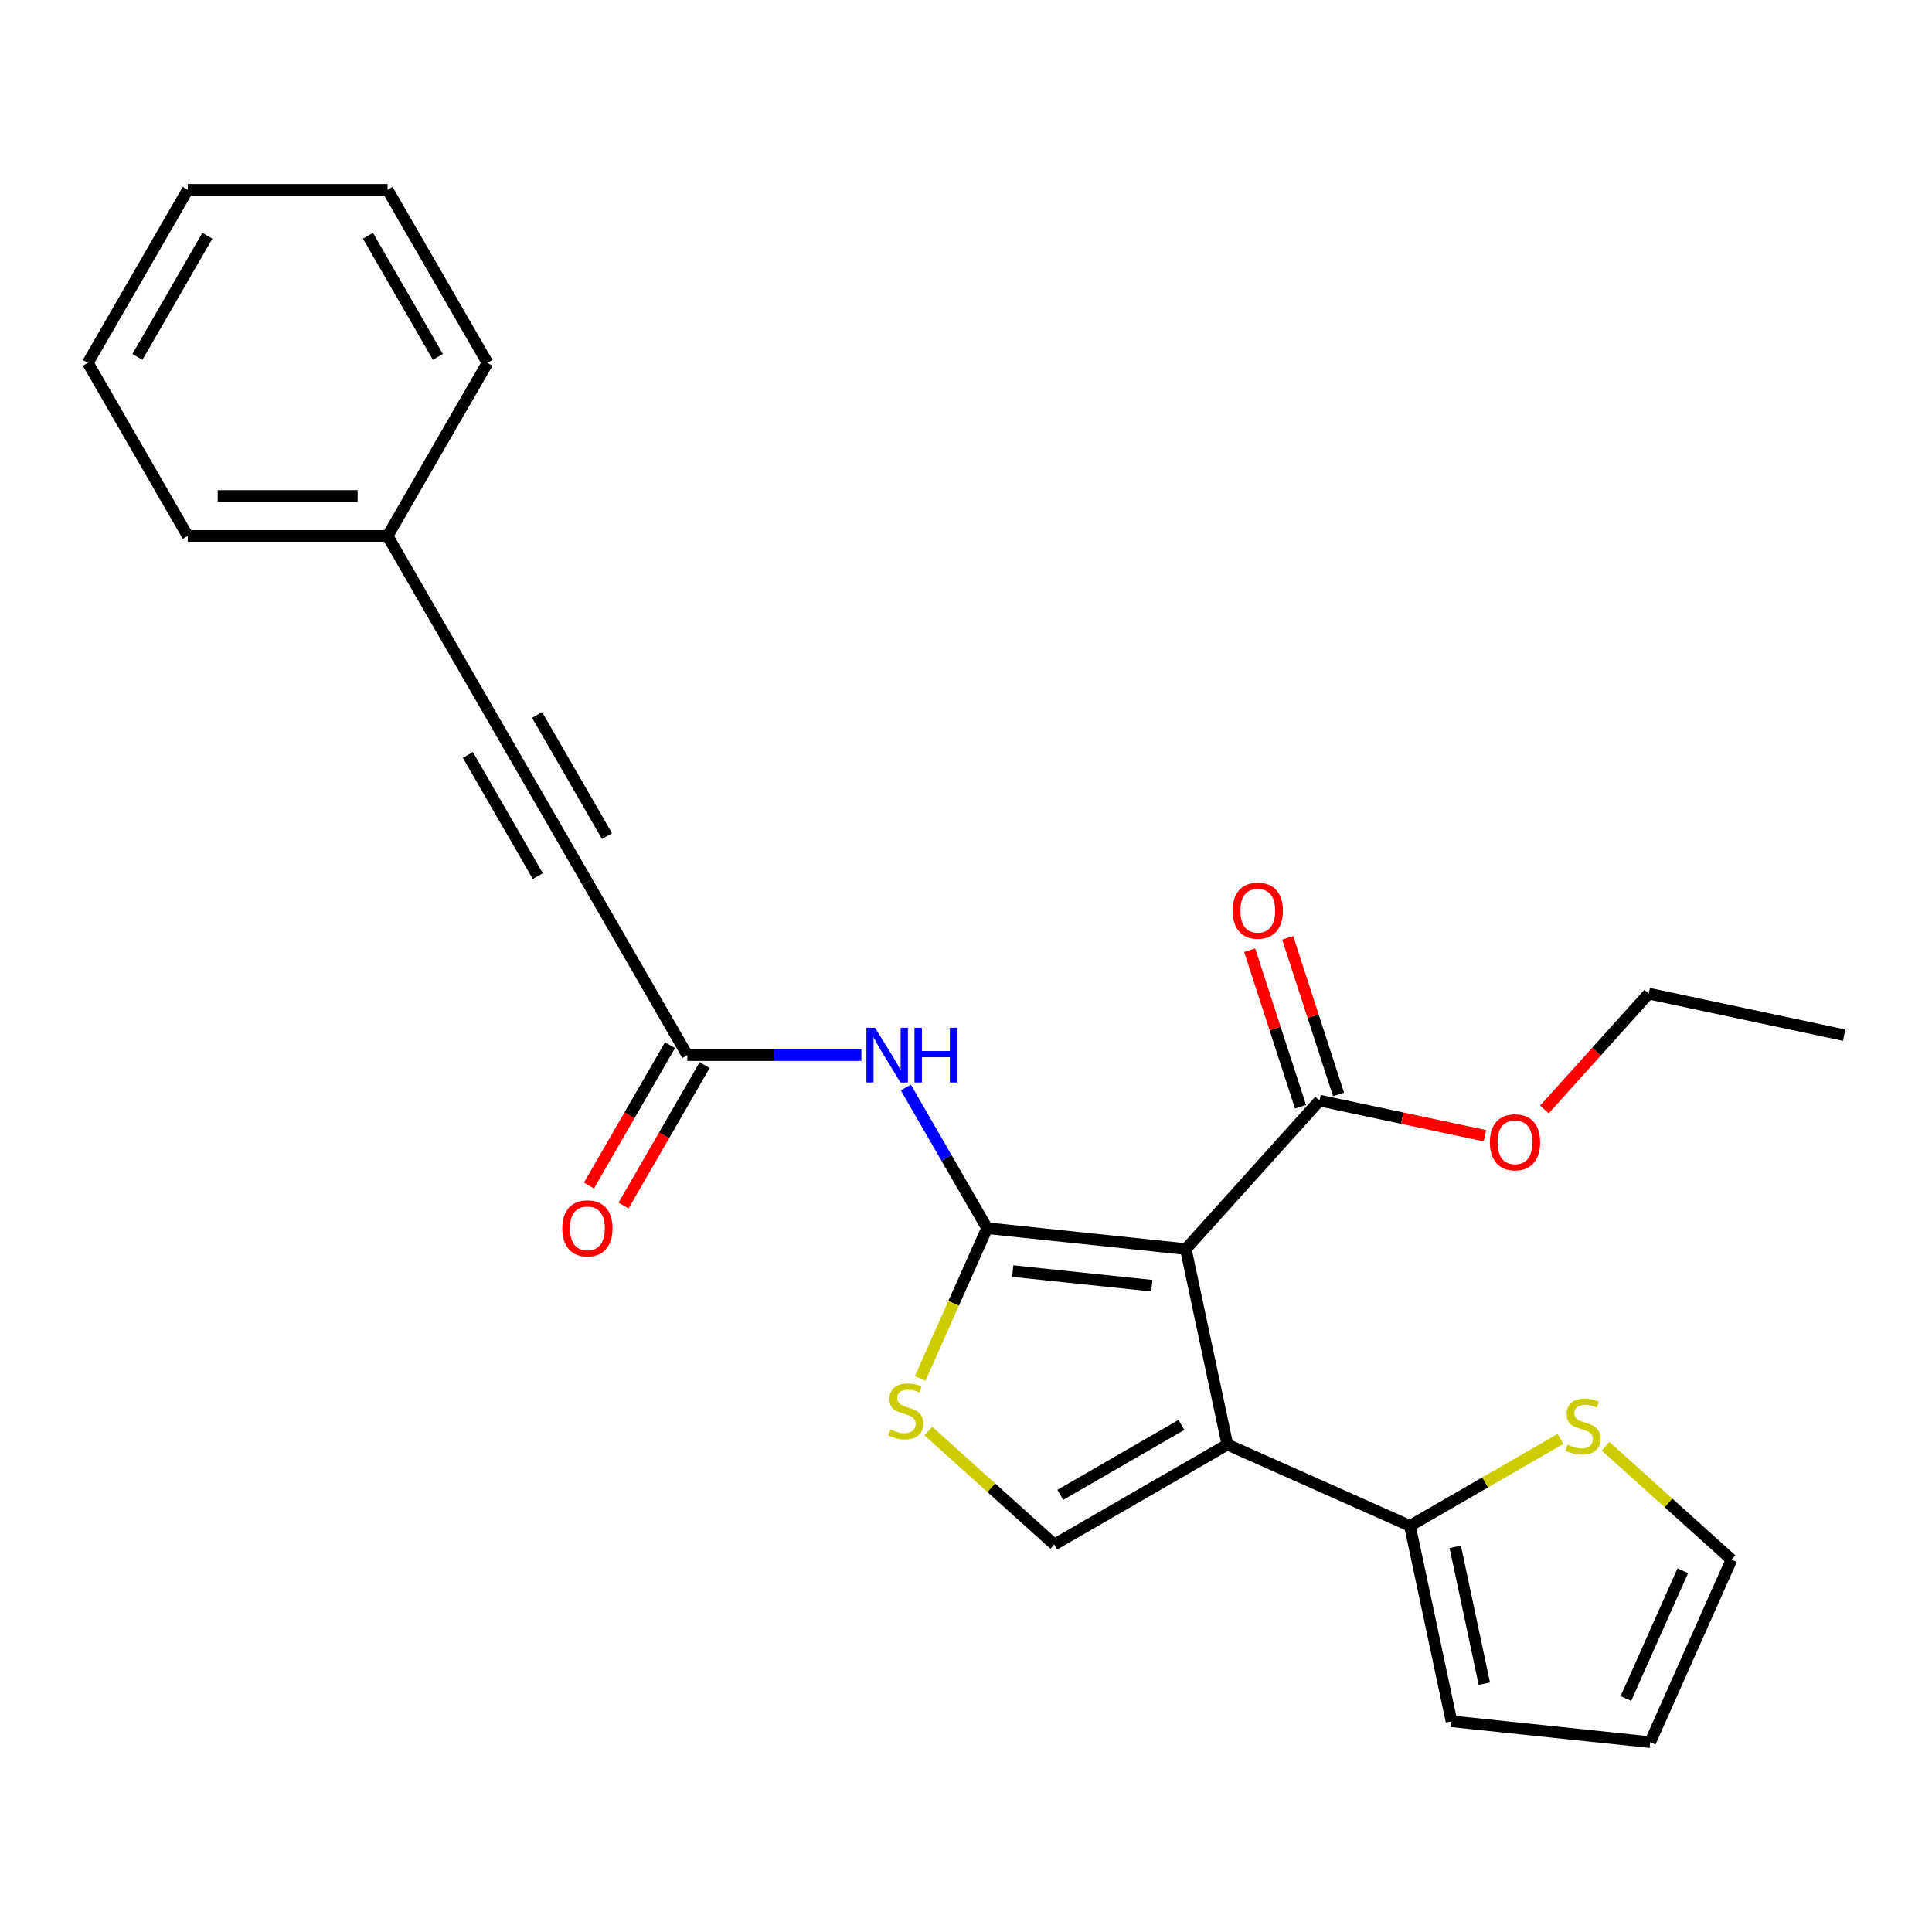 <?xml version='1.0' encoding='iso-8859-1'?>
<svg version='1.1' baseProfile='full'
              xmlns='http://www.w3.org/2000/svg'
                      xmlns:rdkit='http://www.rdkit.org/xml'
                      xmlns:xlink='http://www.w3.org/1999/xlink'
                  xml:space='preserve'
width='1000px' height='1000px' viewBox='0 0 1000 1000'>
<!-- END OF HEADER -->
<rect style='opacity:1.0;fill:#FFFFFF;stroke:none' width='1000' height='1000' x='0' y='0'> </rect>
<path class='bond-0' d='M 613.776,646.521 L 510.908,635.709' style='fill:none;fill-rule:evenodd;stroke:#000000;stroke-width:6px;stroke-linecap:butt;stroke-linejoin:miter;stroke-opacity:1' />
<path class='bond-0' d='M 596.183,665.472 L 524.176,657.904' style='fill:none;fill-rule:evenodd;stroke:#000000;stroke-width:6px;stroke-linecap:butt;stroke-linejoin:miter;stroke-opacity:1' />
<path class='bond-1' d='M 613.776,646.521 L 635.281,747.695' style='fill:none;fill-rule:evenodd;stroke:#000000;stroke-width:6px;stroke-linecap:butt;stroke-linejoin:miter;stroke-opacity:1' />
<path class='bond-6' d='M 613.776,646.521 L 682.987,569.654' style='fill:none;fill-rule:evenodd;stroke:#000000;stroke-width:6px;stroke-linecap:butt;stroke-linejoin:miter;stroke-opacity:1' />
<path class='bond-2' d='M 510.908,635.709 L 493.592,674.602' style='fill:none;fill-rule:evenodd;stroke:#000000;stroke-width:6px;stroke-linecap:butt;stroke-linejoin:miter;stroke-opacity:1' />
<path class='bond-2' d='M 493.592,674.602 L 476.276,713.495' style='fill:none;fill-rule:evenodd;stroke:#CCCC00;stroke-width:6px;stroke-linecap:butt;stroke-linejoin:miter;stroke-opacity:1' />
<path class='bond-4' d='M 510.908,635.709 L 489.884,599.294' style='fill:none;fill-rule:evenodd;stroke:#000000;stroke-width:6px;stroke-linecap:butt;stroke-linejoin:miter;stroke-opacity:1' />
<path class='bond-4' d='M 489.884,599.294 L 468.859,562.878' style='fill:none;fill-rule:evenodd;stroke:#0000FF;stroke-width:6px;stroke-linecap:butt;stroke-linejoin:miter;stroke-opacity:1' />
<path class='bond-3' d='M 635.281,747.695 L 545.704,799.412' style='fill:none;fill-rule:evenodd;stroke:#000000;stroke-width:6px;stroke-linecap:butt;stroke-linejoin:miter;stroke-opacity:1' />
<path class='bond-3' d='M 611.501,737.537 L 548.797,773.739' style='fill:none;fill-rule:evenodd;stroke:#000000;stroke-width:6px;stroke-linecap:butt;stroke-linejoin:miter;stroke-opacity:1' />
<path class='bond-5' d='M 635.281,747.695 L 729.773,789.765' style='fill:none;fill-rule:evenodd;stroke:#000000;stroke-width:6px;stroke-linecap:butt;stroke-linejoin:miter;stroke-opacity:1' />
<path class='bond-25' d='M 480.504,740.705 L 513.104,770.058' style='fill:none;fill-rule:evenodd;stroke:#CCCC00;stroke-width:6px;stroke-linecap:butt;stroke-linejoin:miter;stroke-opacity:1' />
<path class='bond-25' d='M 513.104,770.058 L 545.704,799.412' style='fill:none;fill-rule:evenodd;stroke:#000000;stroke-width:6px;stroke-linecap:butt;stroke-linejoin:miter;stroke-opacity:1' />
<path class='bond-9' d='M 445.865,546.132 L 400.811,546.132' style='fill:none;fill-rule:evenodd;stroke:#0000FF;stroke-width:6px;stroke-linecap:butt;stroke-linejoin:miter;stroke-opacity:1' />
<path class='bond-9' d='M 400.811,546.132 L 355.757,546.132' style='fill:none;fill-rule:evenodd;stroke:#000000;stroke-width:6px;stroke-linecap:butt;stroke-linejoin:miter;stroke-opacity:1' />
<path class='bond-10' d='M 729.773,789.765 L 768.728,767.274' style='fill:none;fill-rule:evenodd;stroke:#000000;stroke-width:6px;stroke-linecap:butt;stroke-linejoin:miter;stroke-opacity:1' />
<path class='bond-10' d='M 768.728,767.274 L 807.684,744.783' style='fill:none;fill-rule:evenodd;stroke:#CCCC00;stroke-width:6px;stroke-linecap:butt;stroke-linejoin:miter;stroke-opacity:1' />
<path class='bond-11' d='M 729.773,789.765 L 751.278,890.939' style='fill:none;fill-rule:evenodd;stroke:#000000;stroke-width:6px;stroke-linecap:butt;stroke-linejoin:miter;stroke-opacity:1' />
<path class='bond-11' d='M 753.233,800.64 L 768.287,871.462' style='fill:none;fill-rule:evenodd;stroke:#000000;stroke-width:6px;stroke-linecap:butt;stroke-linejoin:miter;stroke-opacity:1' />
<path class='bond-13' d='M 692.824,566.458 L 679.66,525.945' style='fill:none;fill-rule:evenodd;stroke:#000000;stroke-width:6px;stroke-linecap:butt;stroke-linejoin:miter;stroke-opacity:1' />
<path class='bond-13' d='M 679.66,525.945 L 666.497,485.432' style='fill:none;fill-rule:evenodd;stroke:#FF0000;stroke-width:6px;stroke-linecap:butt;stroke-linejoin:miter;stroke-opacity:1' />
<path class='bond-13' d='M 673.15,572.85 L 659.986,532.338' style='fill:none;fill-rule:evenodd;stroke:#000000;stroke-width:6px;stroke-linecap:butt;stroke-linejoin:miter;stroke-opacity:1' />
<path class='bond-13' d='M 659.986,532.338 L 646.823,491.825' style='fill:none;fill-rule:evenodd;stroke:#FF0000;stroke-width:6px;stroke-linecap:butt;stroke-linejoin:miter;stroke-opacity:1' />
<path class='bond-17' d='M 682.987,569.654 L 725.781,578.75' style='fill:none;fill-rule:evenodd;stroke:#000000;stroke-width:6px;stroke-linecap:butt;stroke-linejoin:miter;stroke-opacity:1' />
<path class='bond-17' d='M 725.781,578.75 L 768.575,587.846' style='fill:none;fill-rule:evenodd;stroke:#FF0000;stroke-width:6px;stroke-linecap:butt;stroke-linejoin:miter;stroke-opacity:1' />
<path class='bond-7' d='M 304.04,456.556 L 355.757,546.132' style='fill:none;fill-rule:evenodd;stroke:#000000;stroke-width:6px;stroke-linecap:butt;stroke-linejoin:miter;stroke-opacity:1' />
<path class='bond-8' d='M 304.04,456.556 L 252.323,366.979' style='fill:none;fill-rule:evenodd;stroke:#000000;stroke-width:6px;stroke-linecap:butt;stroke-linejoin:miter;stroke-opacity:1' />
<path class='bond-8' d='M 314.198,432.776 L 277.996,370.072' style='fill:none;fill-rule:evenodd;stroke:#000000;stroke-width:6px;stroke-linecap:butt;stroke-linejoin:miter;stroke-opacity:1' />
<path class='bond-8' d='M 278.367,453.463 L 242.165,390.759' style='fill:none;fill-rule:evenodd;stroke:#000000;stroke-width:6px;stroke-linecap:butt;stroke-linejoin:miter;stroke-opacity:1' />
<path class='bond-16' d='M 252.323,366.979 L 200.606,277.402' style='fill:none;fill-rule:evenodd;stroke:#000000;stroke-width:6px;stroke-linecap:butt;stroke-linejoin:miter;stroke-opacity:1' />
<path class='bond-14' d='M 346.799,540.961 L 325.821,577.296' style='fill:none;fill-rule:evenodd;stroke:#000000;stroke-width:6px;stroke-linecap:butt;stroke-linejoin:miter;stroke-opacity:1' />
<path class='bond-14' d='M 325.821,577.296 L 304.843,613.631' style='fill:none;fill-rule:evenodd;stroke:#FF0000;stroke-width:6px;stroke-linecap:butt;stroke-linejoin:miter;stroke-opacity:1' />
<path class='bond-14' d='M 364.715,551.304 L 343.736,587.639' style='fill:none;fill-rule:evenodd;stroke:#000000;stroke-width:6px;stroke-linecap:butt;stroke-linejoin:miter;stroke-opacity:1' />
<path class='bond-14' d='M 343.736,587.639 L 322.758,623.975' style='fill:none;fill-rule:evenodd;stroke:#FF0000;stroke-width:6px;stroke-linecap:butt;stroke-linejoin:miter;stroke-opacity:1' />
<path class='bond-12' d='M 831.015,748.552 L 863.616,777.905' style='fill:none;fill-rule:evenodd;stroke:#CCCC00;stroke-width:6px;stroke-linecap:butt;stroke-linejoin:miter;stroke-opacity:1' />
<path class='bond-12' d='M 863.616,777.905 L 896.216,807.259' style='fill:none;fill-rule:evenodd;stroke:#000000;stroke-width:6px;stroke-linecap:butt;stroke-linejoin:miter;stroke-opacity:1' />
<path class='bond-15' d='M 751.278,890.939 L 854.145,901.751' style='fill:none;fill-rule:evenodd;stroke:#000000;stroke-width:6px;stroke-linecap:butt;stroke-linejoin:miter;stroke-opacity:1' />
<path class='bond-26' d='M 896.216,807.259 L 854.145,901.751' style='fill:none;fill-rule:evenodd;stroke:#000000;stroke-width:6px;stroke-linecap:butt;stroke-linejoin:miter;stroke-opacity:1' />
<path class='bond-26' d='M 871.007,813.019 L 841.558,879.163' style='fill:none;fill-rule:evenodd;stroke:#000000;stroke-width:6px;stroke-linecap:butt;stroke-linejoin:miter;stroke-opacity:1' />
<path class='bond-19' d='M 200.606,277.402 L 97.172,277.402' style='fill:none;fill-rule:evenodd;stroke:#000000;stroke-width:6px;stroke-linecap:butt;stroke-linejoin:miter;stroke-opacity:1' />
<path class='bond-19' d='M 185.091,256.716 L 112.687,256.716' style='fill:none;fill-rule:evenodd;stroke:#000000;stroke-width:6px;stroke-linecap:butt;stroke-linejoin:miter;stroke-opacity:1' />
<path class='bond-20' d='M 200.606,277.402 L 252.323,187.826' style='fill:none;fill-rule:evenodd;stroke:#000000;stroke-width:6px;stroke-linecap:butt;stroke-linejoin:miter;stroke-opacity:1' />
<path class='bond-18' d='M 799.383,574.253 L 826.377,544.273' style='fill:none;fill-rule:evenodd;stroke:#FF0000;stroke-width:6px;stroke-linecap:butt;stroke-linejoin:miter;stroke-opacity:1' />
<path class='bond-18' d='M 826.377,544.273 L 853.372,514.293' style='fill:none;fill-rule:evenodd;stroke:#000000;stroke-width:6px;stroke-linecap:butt;stroke-linejoin:miter;stroke-opacity:1' />
<path class='bond-21' d='M 853.372,514.293 L 954.545,535.798' style='fill:none;fill-rule:evenodd;stroke:#000000;stroke-width:6px;stroke-linecap:butt;stroke-linejoin:miter;stroke-opacity:1' />
<path class='bond-23' d='M 97.172,277.402 L 45.455,187.826' style='fill:none;fill-rule:evenodd;stroke:#000000;stroke-width:6px;stroke-linecap:butt;stroke-linejoin:miter;stroke-opacity:1' />
<path class='bond-22' d='M 252.323,187.826 L 200.606,98.249' style='fill:none;fill-rule:evenodd;stroke:#000000;stroke-width:6px;stroke-linecap:butt;stroke-linejoin:miter;stroke-opacity:1' />
<path class='bond-22' d='M 226.65,184.733 L 190.448,122.029' style='fill:none;fill-rule:evenodd;stroke:#000000;stroke-width:6px;stroke-linecap:butt;stroke-linejoin:miter;stroke-opacity:1' />
<path class='bond-24' d='M 200.606,98.249 L 97.172,98.249' style='fill:none;fill-rule:evenodd;stroke:#000000;stroke-width:6px;stroke-linecap:butt;stroke-linejoin:miter;stroke-opacity:1' />
<path class='bond-27' d='M 45.455,187.826 L 97.172,98.249' style='fill:none;fill-rule:evenodd;stroke:#000000;stroke-width:6px;stroke-linecap:butt;stroke-linejoin:miter;stroke-opacity:1' />
<path class='bond-27' d='M 71.127,184.733 L 107.329,122.029' style='fill:none;fill-rule:evenodd;stroke:#000000;stroke-width:6px;stroke-linecap:butt;stroke-linejoin:miter;stroke-opacity:1' />
<path  class='atom-3' d='M 460.838 739.921
Q 461.158 740.041, 462.478 740.601
Q 463.798 741.161, 465.238 741.521
Q 466.718 741.841, 468.158 741.841
Q 470.838 741.841, 472.398 740.561
Q 473.958 739.241, 473.958 736.961
Q 473.958 735.401, 473.158 734.441
Q 472.398 733.481, 471.198 732.961
Q 469.998 732.441, 467.998 731.841
Q 465.478 731.081, 463.958 730.361
Q 462.478 729.641, 461.398 728.121
Q 460.358 726.601, 460.358 724.041
Q 460.358 720.481, 462.758 718.281
Q 465.198 716.081, 469.998 716.081
Q 473.278 716.081, 476.998 717.641
L 476.078 720.721
Q 472.678 719.321, 470.118 719.321
Q 467.358 719.321, 465.838 720.481
Q 464.318 721.601, 464.358 723.561
Q 464.358 725.081, 465.118 726.001
Q 465.918 726.921, 467.038 727.441
Q 468.198 727.961, 470.118 728.561
Q 472.678 729.361, 474.198 730.161
Q 475.718 730.961, 476.798 732.601
Q 477.918 734.201, 477.918 736.961
Q 477.918 740.881, 475.278 743.001
Q 472.678 745.081, 468.318 745.081
Q 465.798 745.081, 463.878 744.521
Q 461.998 744.001, 459.758 743.081
L 460.838 739.921
' fill='#CCCC00'/>
<path  class='atom-5' d='M 452.931 531.972
L 462.211 546.972
Q 463.131 548.452, 464.611 551.132
Q 466.091 553.812, 466.171 553.972
L 466.171 531.972
L 469.931 531.972
L 469.931 560.292
L 466.051 560.292
L 456.091 543.892
Q 454.931 541.972, 453.691 539.772
Q 452.491 537.572, 452.131 536.892
L 452.131 560.292
L 448.451 560.292
L 448.451 531.972
L 452.931 531.972
' fill='#0000FF'/>
<path  class='atom-5' d='M 473.331 531.972
L 477.171 531.972
L 477.171 544.012
L 491.651 544.012
L 491.651 531.972
L 495.491 531.972
L 495.491 560.292
L 491.651 560.292
L 491.651 547.212
L 477.171 547.212
L 477.171 560.292
L 473.331 560.292
L 473.331 531.972
' fill='#0000FF'/>
<path  class='atom-11' d='M 811.349 747.768
Q 811.669 747.888, 812.989 748.448
Q 814.309 749.008, 815.749 749.368
Q 817.229 749.688, 818.669 749.688
Q 821.349 749.688, 822.909 748.408
Q 824.469 747.088, 824.469 744.808
Q 824.469 743.248, 823.669 742.288
Q 822.909 741.328, 821.709 740.808
Q 820.509 740.288, 818.509 739.688
Q 815.989 738.928, 814.469 738.208
Q 812.989 737.488, 811.909 735.968
Q 810.869 734.448, 810.869 731.888
Q 810.869 728.328, 813.269 726.128
Q 815.709 723.928, 820.509 723.928
Q 823.789 723.928, 827.509 725.488
L 826.589 728.568
Q 823.189 727.168, 820.629 727.168
Q 817.869 727.168, 816.349 728.328
Q 814.829 729.448, 814.869 731.408
Q 814.869 732.928, 815.629 733.848
Q 816.429 734.768, 817.549 735.288
Q 818.709 735.808, 820.629 736.408
Q 823.189 737.208, 824.709 738.008
Q 826.229 738.808, 827.309 740.448
Q 828.429 742.048, 828.429 744.808
Q 828.429 748.728, 825.789 750.848
Q 823.189 752.928, 818.829 752.928
Q 816.309 752.928, 814.389 752.368
Q 812.509 751.848, 810.269 750.928
L 811.349 747.768
' fill='#CCCC00'/>
<path  class='atom-14' d='M 638.024 471.362
Q 638.024 464.562, 641.384 460.762
Q 644.744 456.962, 651.024 456.962
Q 657.304 456.962, 660.664 460.762
Q 664.024 464.562, 664.024 471.362
Q 664.024 478.242, 660.624 482.162
Q 657.224 486.042, 651.024 486.042
Q 644.784 486.042, 641.384 482.162
Q 638.024 478.282, 638.024 471.362
M 651.024 482.842
Q 655.344 482.842, 657.664 479.962
Q 660.024 477.042, 660.024 471.362
Q 660.024 465.802, 657.664 463.002
Q 655.344 460.162, 651.024 460.162
Q 646.704 460.162, 644.344 462.962
Q 642.024 465.762, 642.024 471.362
Q 642.024 477.082, 644.344 479.962
Q 646.704 482.842, 651.024 482.842
' fill='#FF0000'/>
<path  class='atom-15' d='M 291.04 635.789
Q 291.04 628.989, 294.4 625.189
Q 297.76 621.389, 304.04 621.389
Q 310.32 621.389, 313.68 625.189
Q 317.04 628.989, 317.04 635.789
Q 317.04 642.669, 313.64 646.589
Q 310.24 650.469, 304.04 650.469
Q 297.8 650.469, 294.4 646.589
Q 291.04 642.709, 291.04 635.789
M 304.04 647.269
Q 308.36 647.269, 310.68 644.389
Q 313.04 641.469, 313.04 635.789
Q 313.04 630.229, 310.68 627.429
Q 308.36 624.589, 304.04 624.589
Q 299.72 624.589, 297.36 627.389
Q 295.04 630.189, 295.04 635.789
Q 295.04 641.509, 297.36 644.389
Q 299.72 647.269, 304.04 647.269
' fill='#FF0000'/>
<path  class='atom-18' d='M 771.161 591.239
Q 771.161 584.439, 774.521 580.639
Q 777.881 576.839, 784.161 576.839
Q 790.441 576.839, 793.801 580.639
Q 797.161 584.439, 797.161 591.239
Q 797.161 598.119, 793.761 602.039
Q 790.361 605.919, 784.161 605.919
Q 777.921 605.919, 774.521 602.039
Q 771.161 598.159, 771.161 591.239
M 784.161 602.719
Q 788.481 602.719, 790.801 599.839
Q 793.161 596.919, 793.161 591.239
Q 793.161 585.679, 790.801 582.879
Q 788.481 580.039, 784.161 580.039
Q 779.841 580.039, 777.481 582.839
Q 775.161 585.639, 775.161 591.239
Q 775.161 596.959, 777.481 599.839
Q 779.841 602.719, 784.161 602.719
' fill='#FF0000'/>
</svg>
